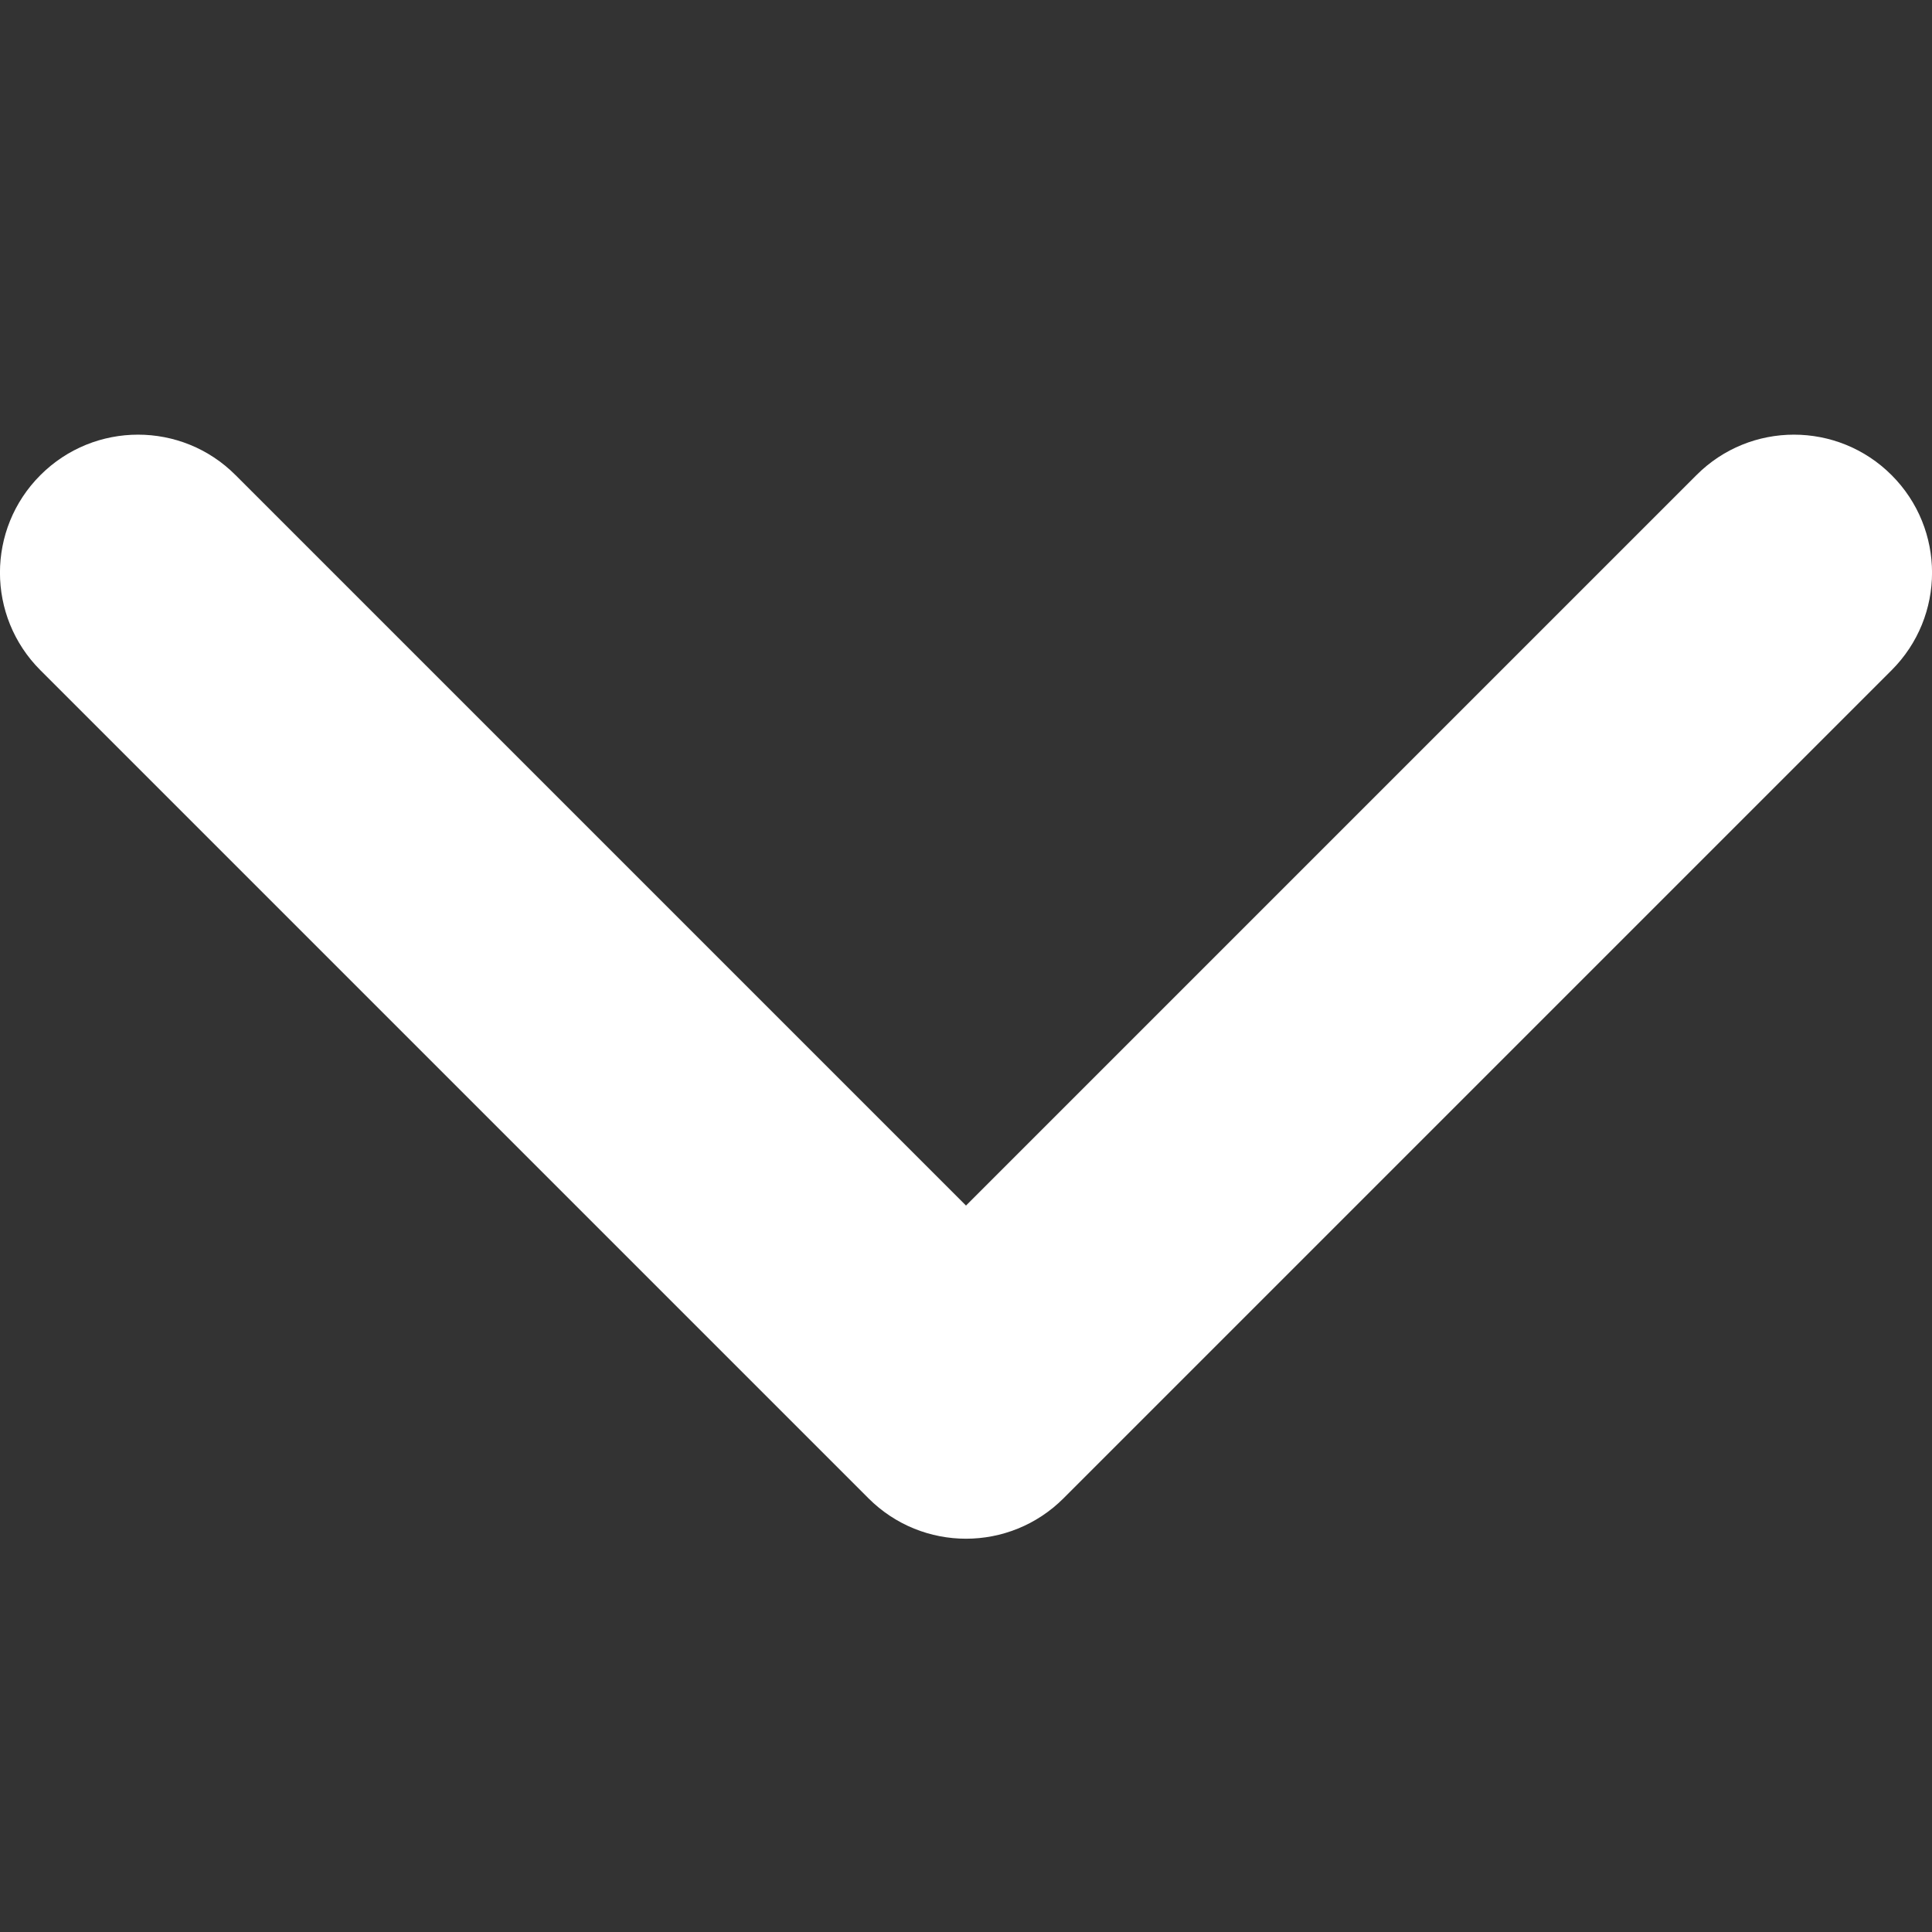 <svg width="12" height="12" viewBox="0 0 12 12" fill="none" xmlns="http://www.w3.org/2000/svg">
<rect x="0" y="0" width="12" height="12" fill="#333333" stroke="none"/>
<path fill-rule="evenodd" clip-rule="evenodd" d="M11.749 2.951C12.084 3.286 12.084 3.828 11.749 4.163L6.606 9.306C6.271 9.641 5.729 9.641 5.394 9.306L0.251 4.163C-0.084 3.828 -0.084 3.286 0.251 2.951C0.586 2.616 1.129 2.616 1.463 2.951L6 7.488L10.537 2.951C10.871 2.616 11.414 2.616 11.749 2.951Z" fill="white"/>
</svg>
